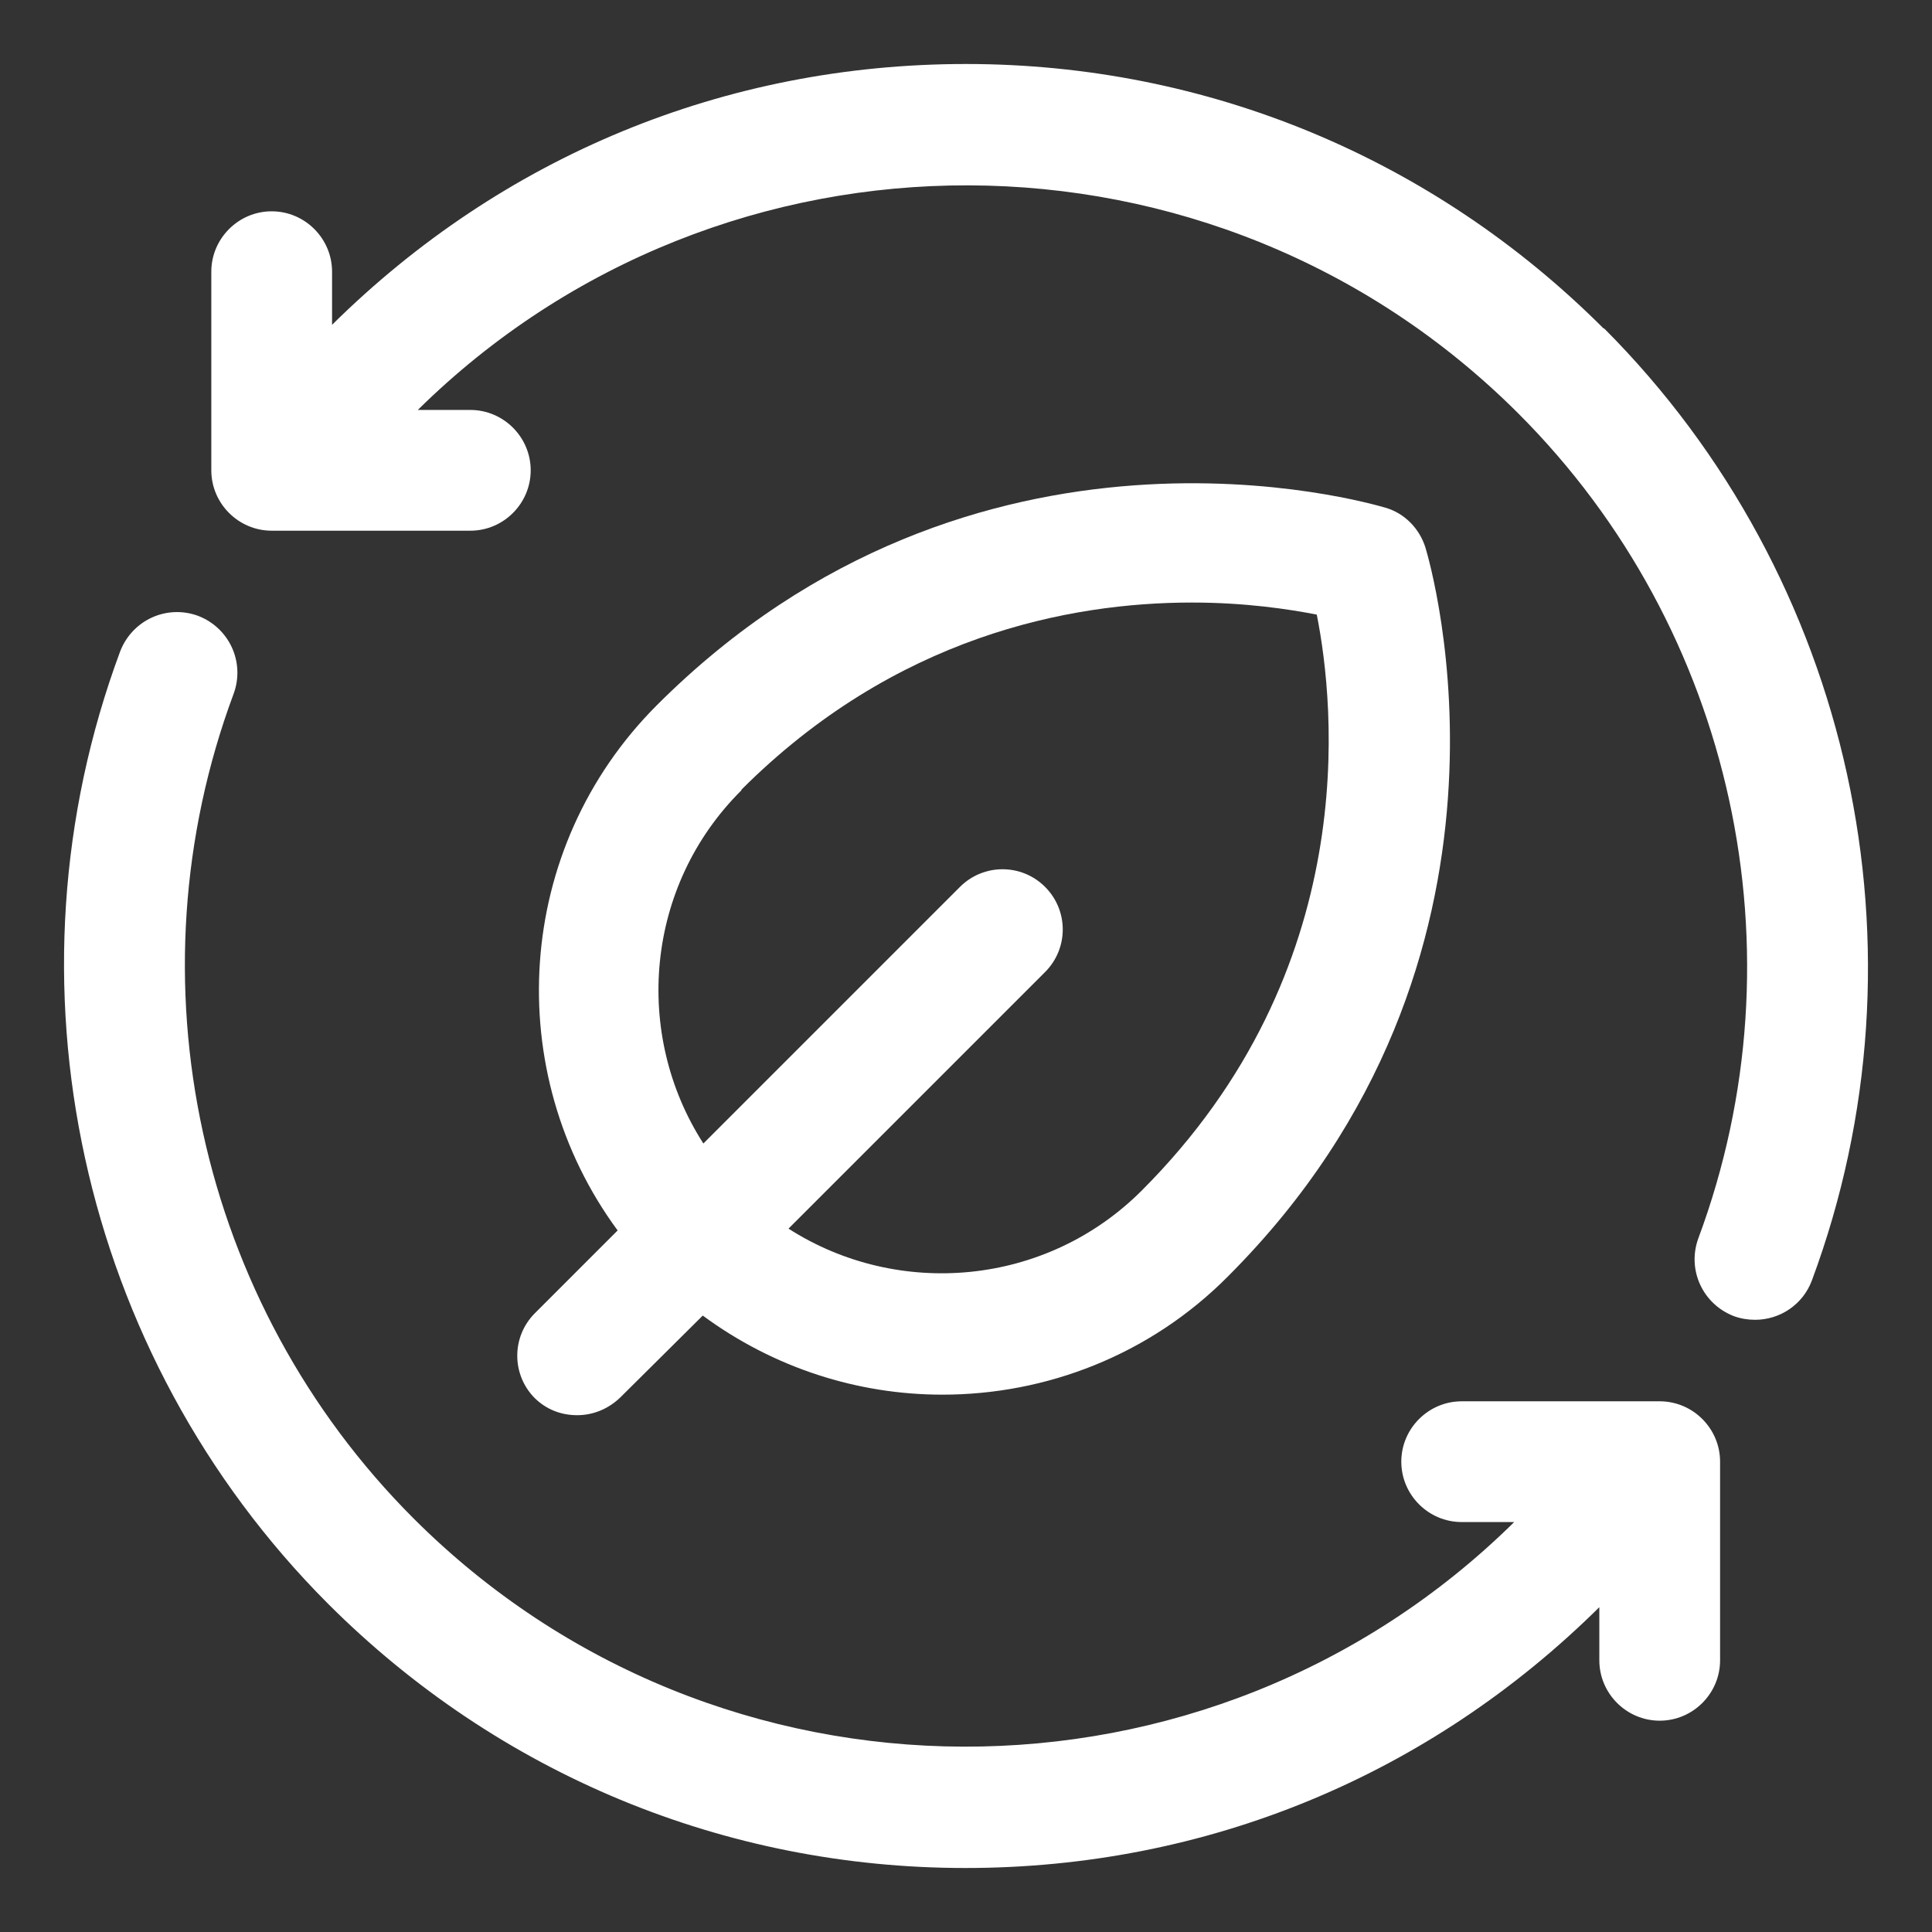 <?xml version="1.0" encoding="UTF-8"?>
<svg id="Layer_2" data-name="Layer 2" xmlns="http://www.w3.org/2000/svg" viewBox="0 0 32 32">
  <rect x="0" y="0" width="32" height="32" fill="#333333" stroke="none"/>
  <defs>
    <style>
      .cls-1 {
        fill: #fff;
      }
    </style>
  </defs>
  <path class="cls-1" d="M26.56,5.44c-2.82-2.82-6.57-4.38-10.56-4.38s-7.68,1.53-10.5,4.32v-.88c0-.55-.45-1-1-1s-1,.45-1,1v3.29c0,.55.45,1,1,1h3.29c.55,0,1-.45,1-1s-.45-1-1-1h-.87c5.05-4.98,13.21-4.96,18.23.06,3.57,3.57,4.74,8.93,2.98,13.66-.19.52.07,1.09.59,1.29.11.04.23.06.35.06.41,0,.79-.25.94-.65,2.03-5.46.67-11.65-3.44-15.77Z"/>
  <path class="cls-1" d="M27.5,23.21h-3.29c-.55,0-1,.45-1,1s.45,1,1,1h.87c-5.05,4.98-13.21,4.96-18.23-.06-3.57-3.57-4.74-8.93-2.98-13.66.19-.52-.07-1.09-.59-1.29-.52-.19-1.09.07-1.29.59-2.03,5.46-.67,11.65,3.44,15.77,2.82,2.82,6.57,4.38,10.56,4.38s7.68-1.53,10.5-4.32v.88c0,.55.45,1,1,1s1-.45,1-1v-3.29c0-.55-.45-1-1-1Z"/>
  <path class="cls-1" d="M8.85,23.15c.2.2.45.29.71.29s.51-.1.71-.29l1.37-1.36c1.18.87,2.57,1.31,3.97,1.31,1.71,0,3.43-.65,4.73-1.96,5.27-5.27,3.35-11.8,3.27-12.07-.1-.32-.35-.57-.66-.66-.28-.08-6.8-2-12.07,3.27-2.37,2.37-2.58,6.08-.65,8.7l-1.37,1.37c-.39.39-.39,1.02,0,1.41ZM12.28,13.08c2.54-2.54,5.43-3.1,7.46-3.1.89,0,1.61.11,2.07.2.3,1.51.76,5.88-2.9,9.54-1.59,1.59-4.04,1.79-5.85.63l4.25-4.25c.39-.39.39-1.02,0-1.41s-1.02-.39-1.41,0l-4.25,4.25c-1.17-1.82-.96-4.27.63-5.85Z"/>
</svg>